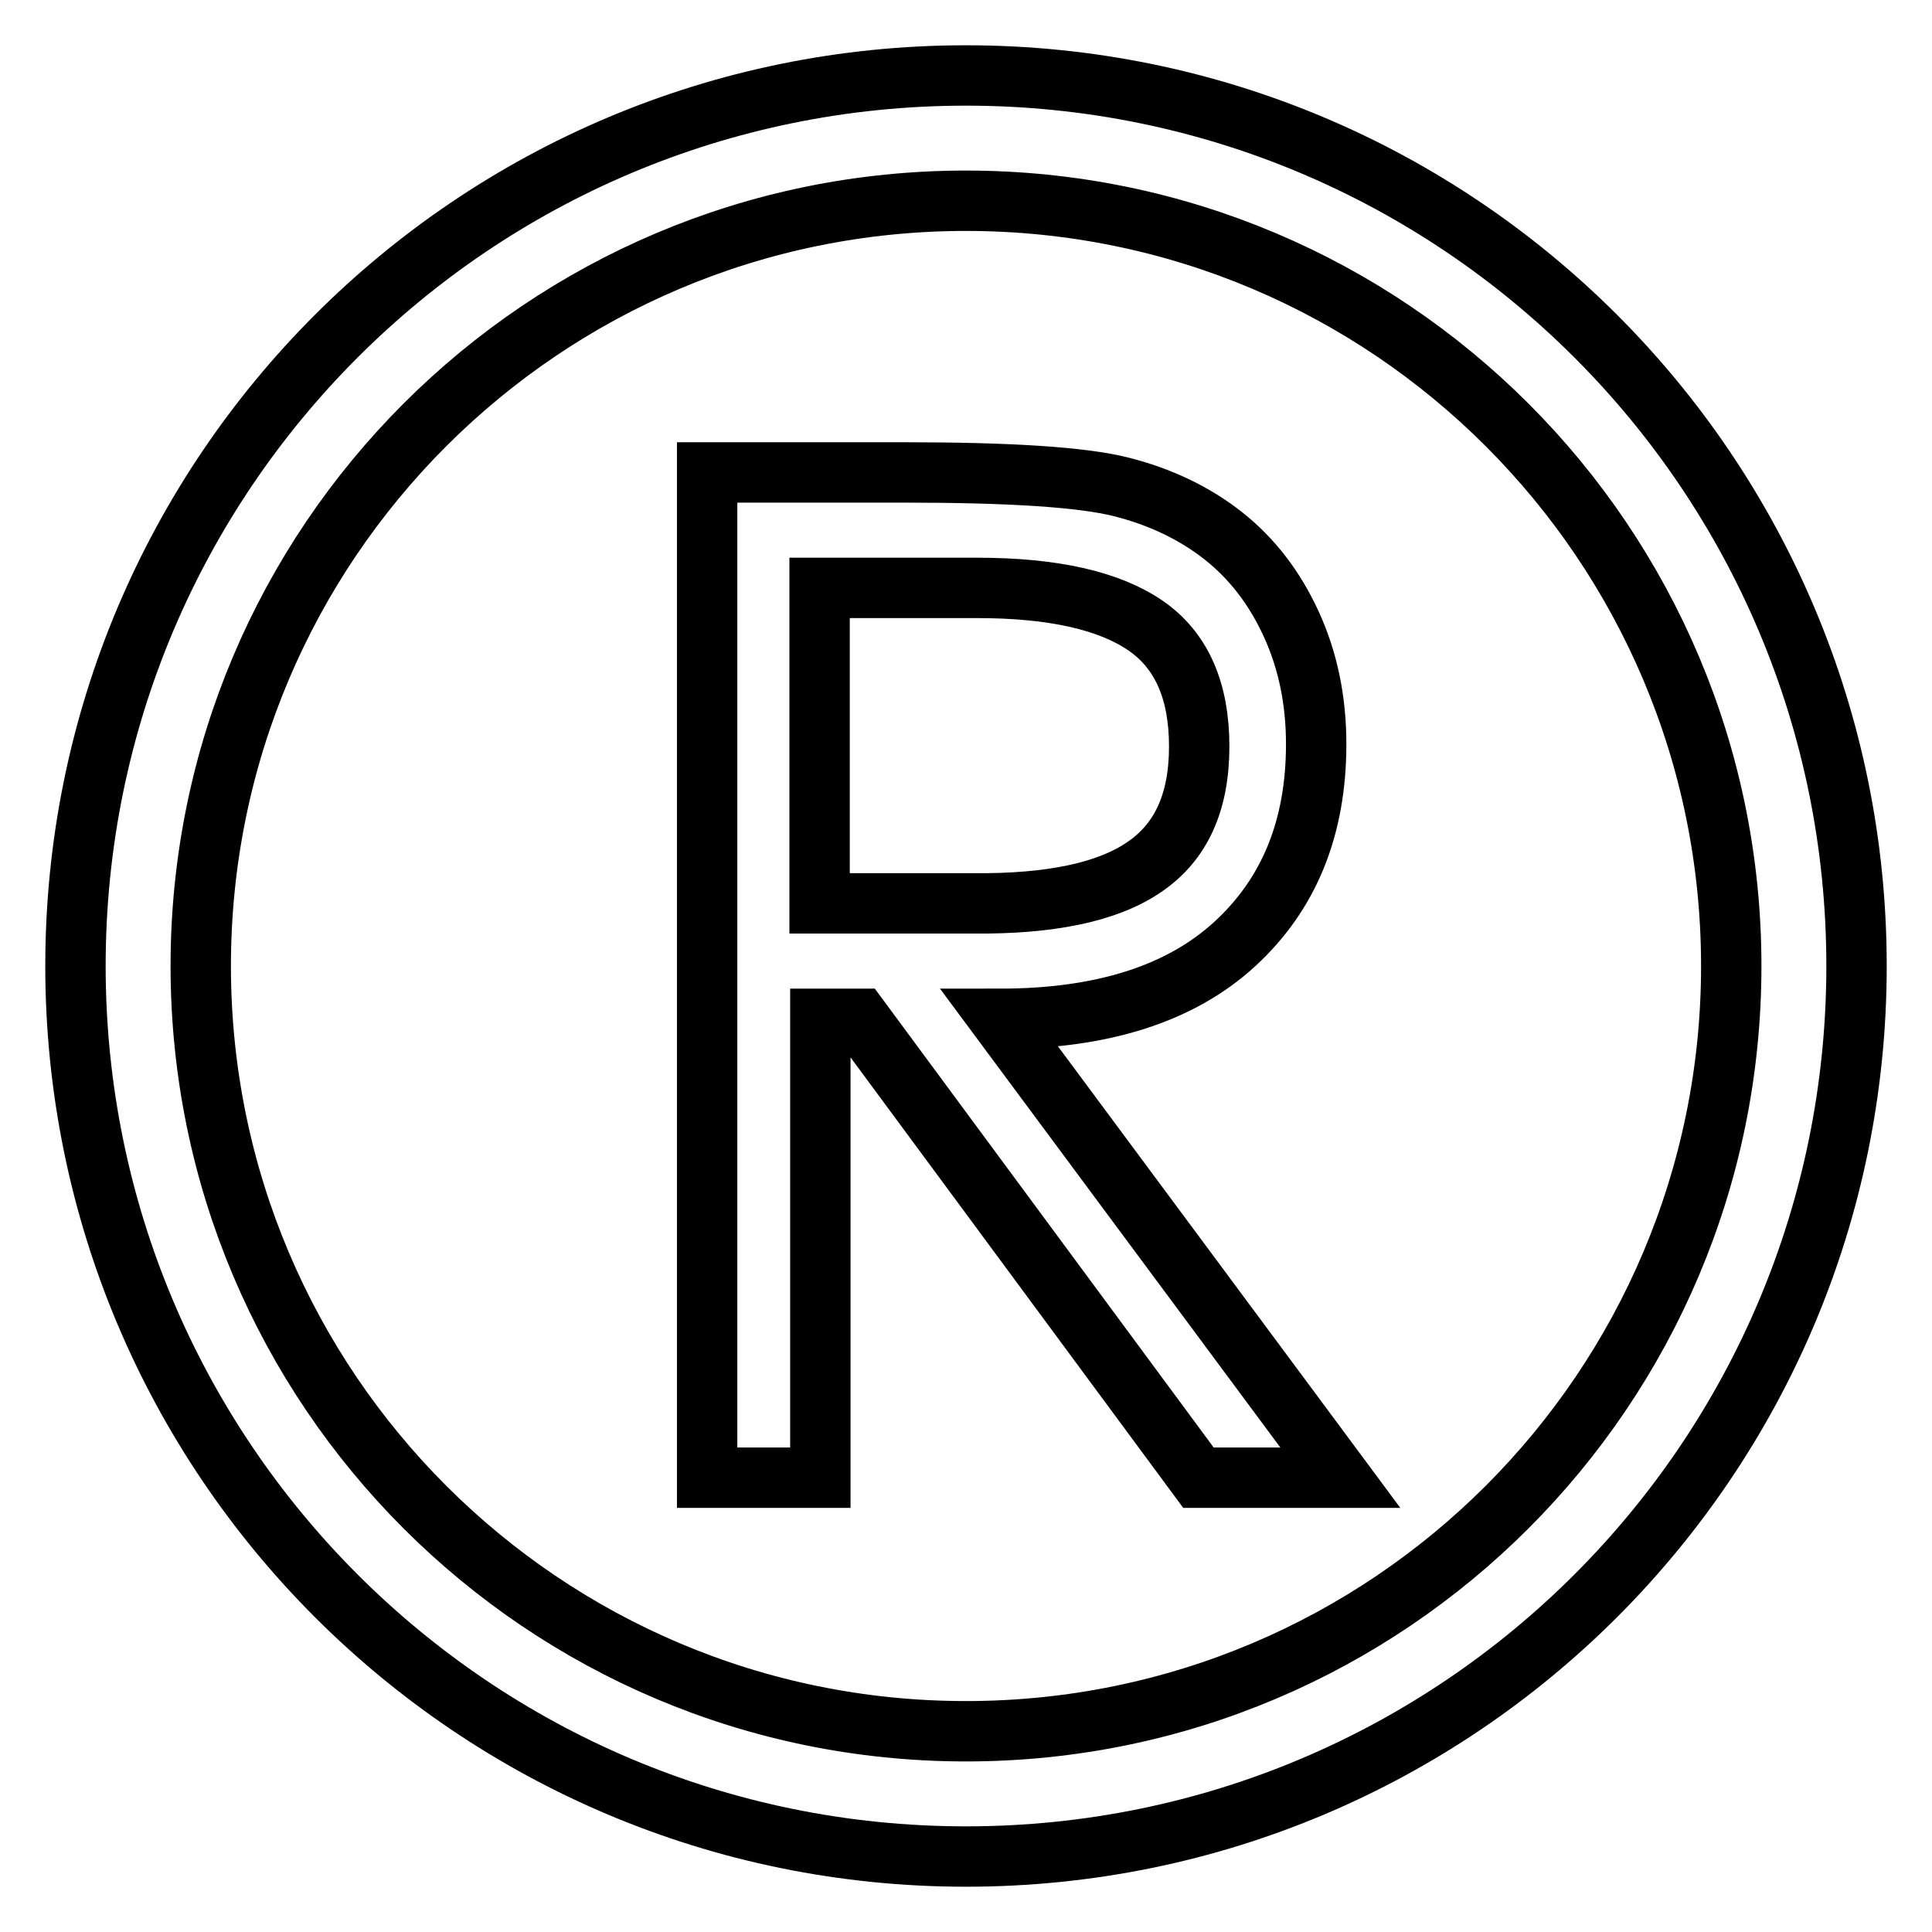 <?xml version="1.0" encoding="utf-8"?>
<!-- Svg Vector Icons : http://www.onlinewebfonts.com/icon -->
<!DOCTYPE svg PUBLIC "-//W3C//DTD SVG 1.1//EN" "http://www.w3.org/Graphics/SVG/1.1/DTD/svg11.dtd">
<svg version="1.1" xmlns="http://www.w3.org/2000/svg" xmlns:xlink="http://www.w3.org/1999/xlink" x="0px" y="0px" viewBox="0 0 256 256" enable-background="new 0 0 256 256" xml:space="preserve">
<g> <path stroke-width="8" fill-opacity="0" stroke="#000000"  d="M163.6,125.1c7.2-6.6,10.8-15.4,10.8-26.5c0-5.8-1.1-11.1-3.3-15.9c-2.2-4.8-5.2-8.7-9-11.7 c-3.8-3-8.4-5.2-13.6-6.5c-5.2-1.3-14.8-1.9-28.7-1.9H93.7v133.2h15V135h5.2l44.9,60.8h18.8L132.5,135 C146,135,156.4,131.7,163.6,125.1L163.6,125.1z M129,119.7h-20.4V77.9h20.9c10.1,0,17.5,1.7,22.3,5c4.8,3.3,7.1,8.7,7.1,16 c0,7.4-2.4,12.7-7.3,16C146.8,118.2,139.2,119.8,129,119.7z M128,10C62.8,10,10,62.8,10,128s52.8,118,118,118s118-52.8,118-118 S193.2,10,128,10z M128,229.4C72,229.4,26.6,184,26.6,128S72,26.6,128,26.6S229.4,72,229.4,128S184,229.4,128,229.4z"/></g>
</svg>